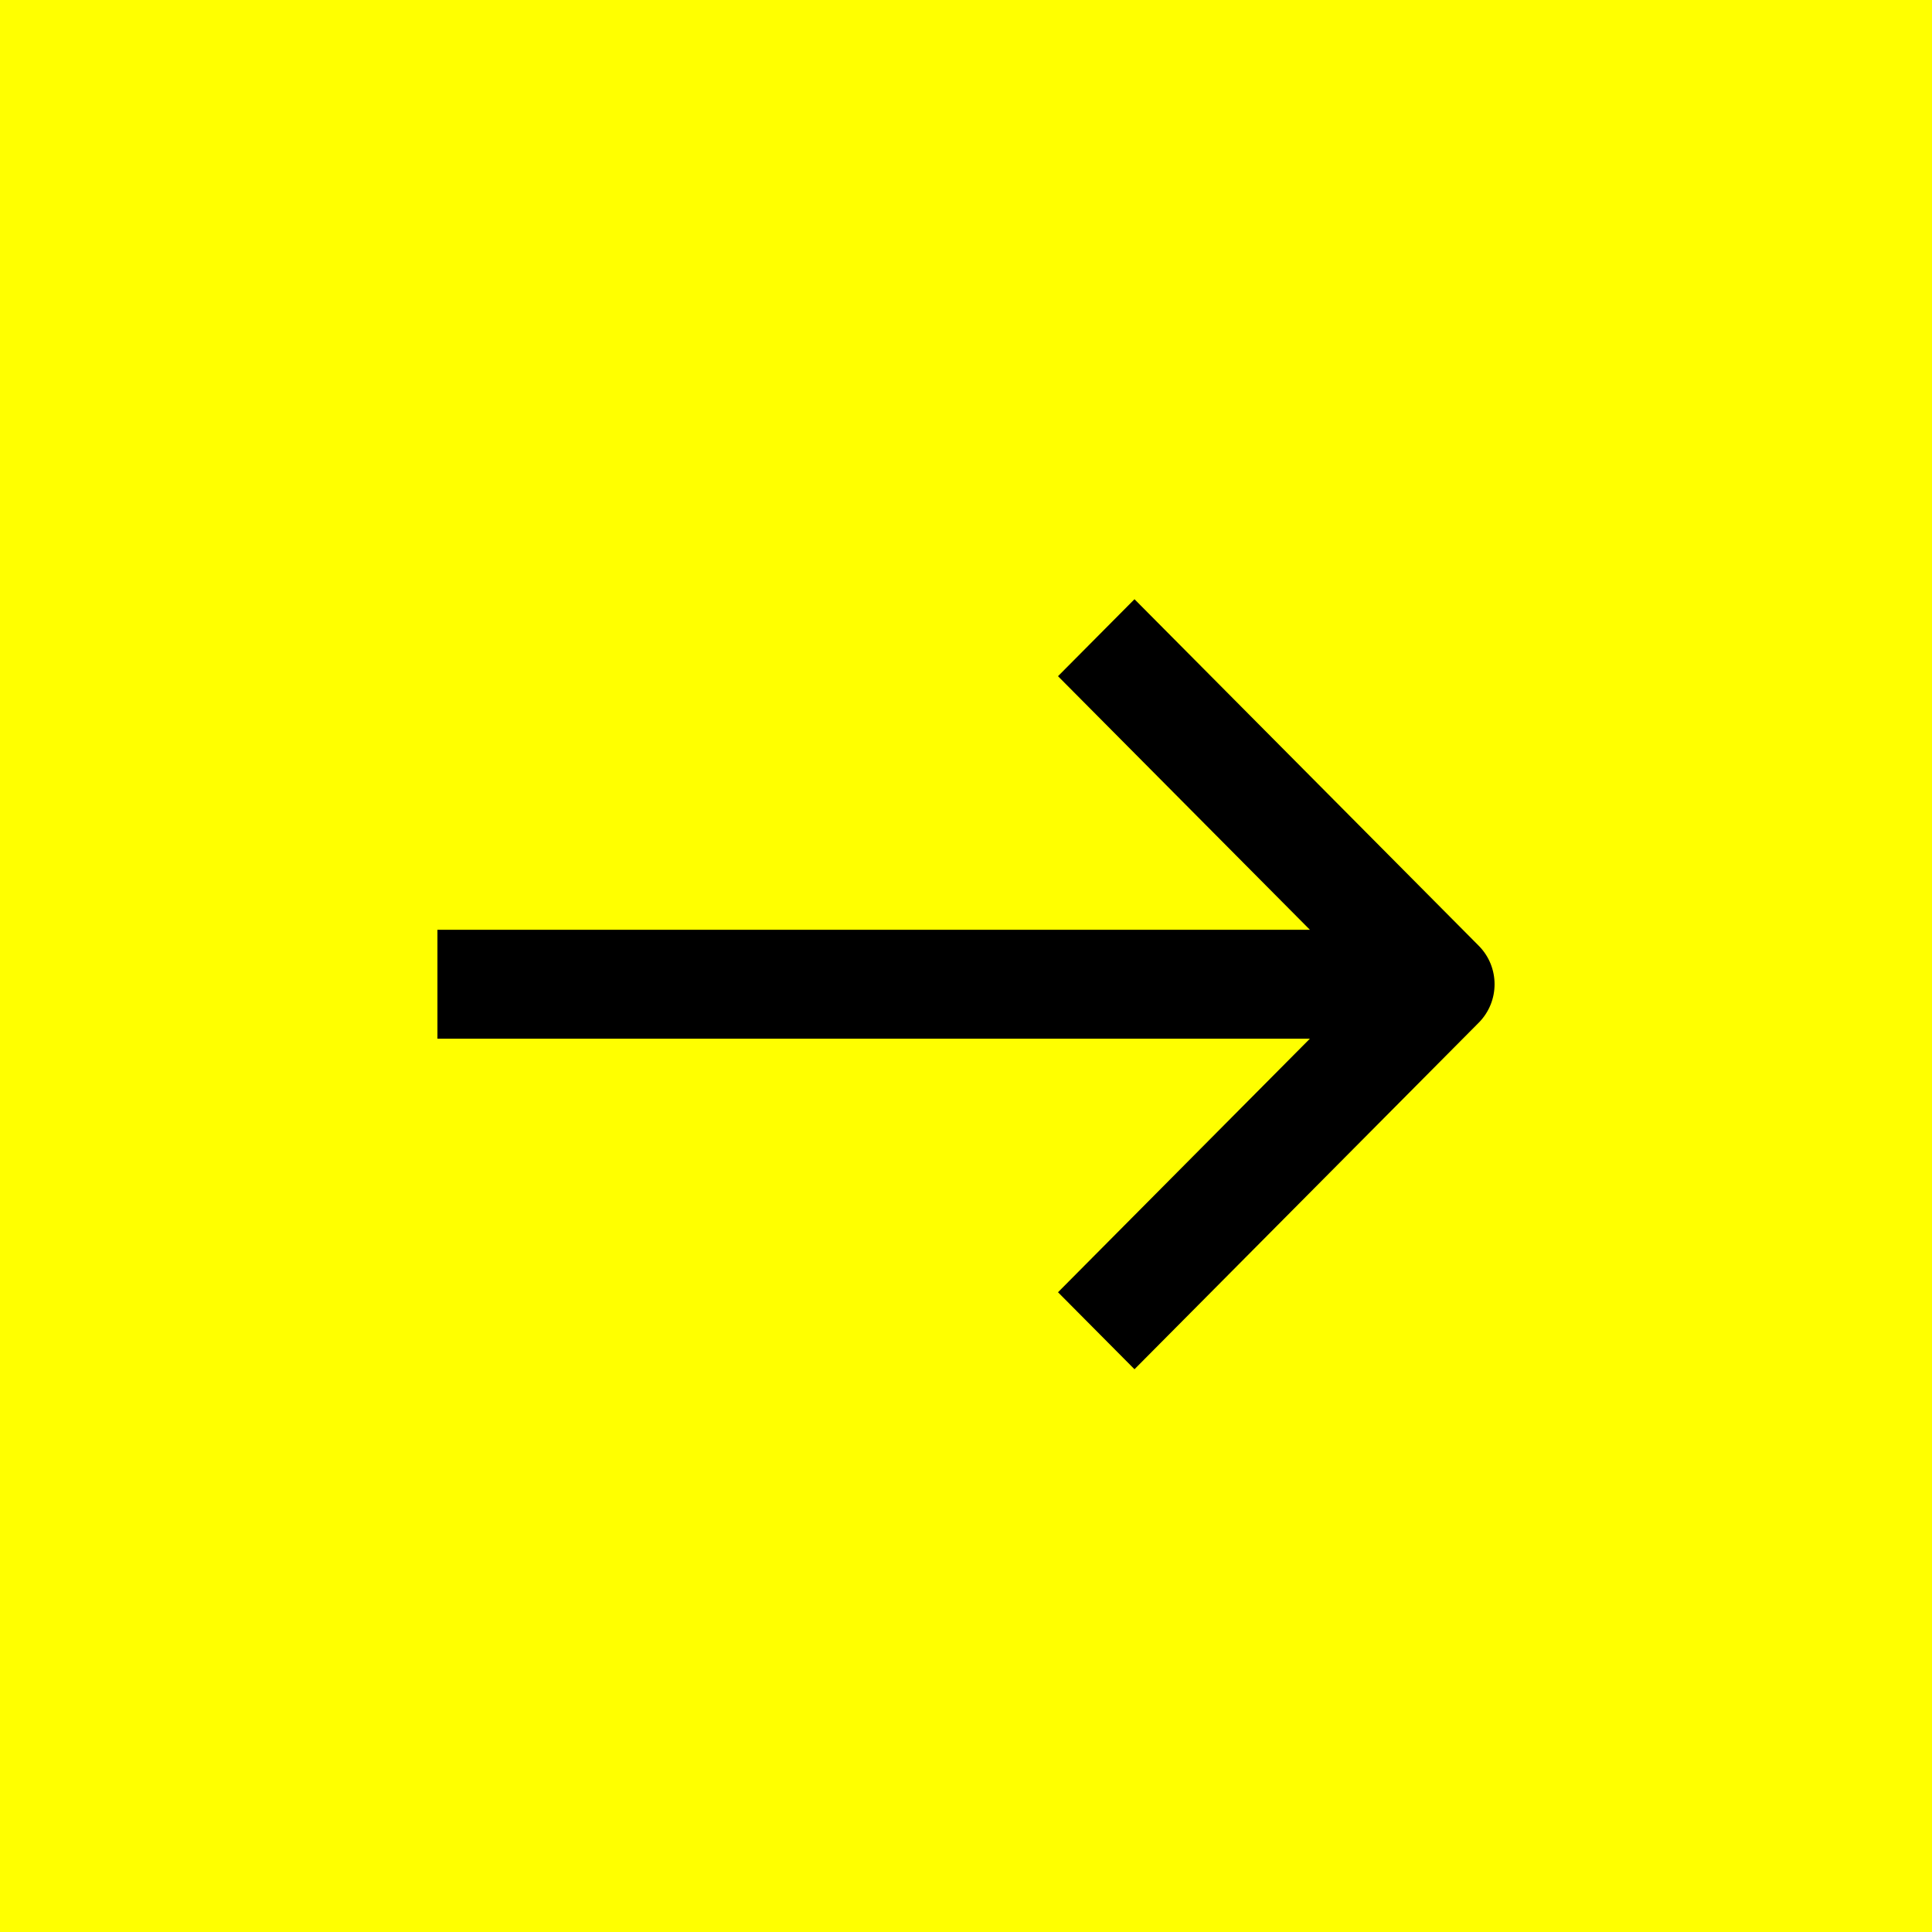 <?xml version="1.0" encoding="UTF-8"?> <svg xmlns="http://www.w3.org/2000/svg" width="53" height="53" viewBox="0 0 53 53" fill="none"><rect x="0" y="0" width="53" height="53" fill="#808080" stroke="none"/><path d="M4.63341e-06 -8.4481e-06L53 0L53 53L-3.8147e-06 53L4.63341e-06 -8.4481e-06Z" fill="#FFFF00"></path><path fill-rule="evenodd" clip-rule="evenodd" d="M31.122 16.438L40.565 25.944C41.145 26.527 41.145 27.473 40.565 28.056L31.122 37.562L29.024 35.45L35.934 28.494L12 28.494L12 25.506L35.934 25.506L29.024 18.55L31.122 16.438Z" fill="black"></path></svg> 